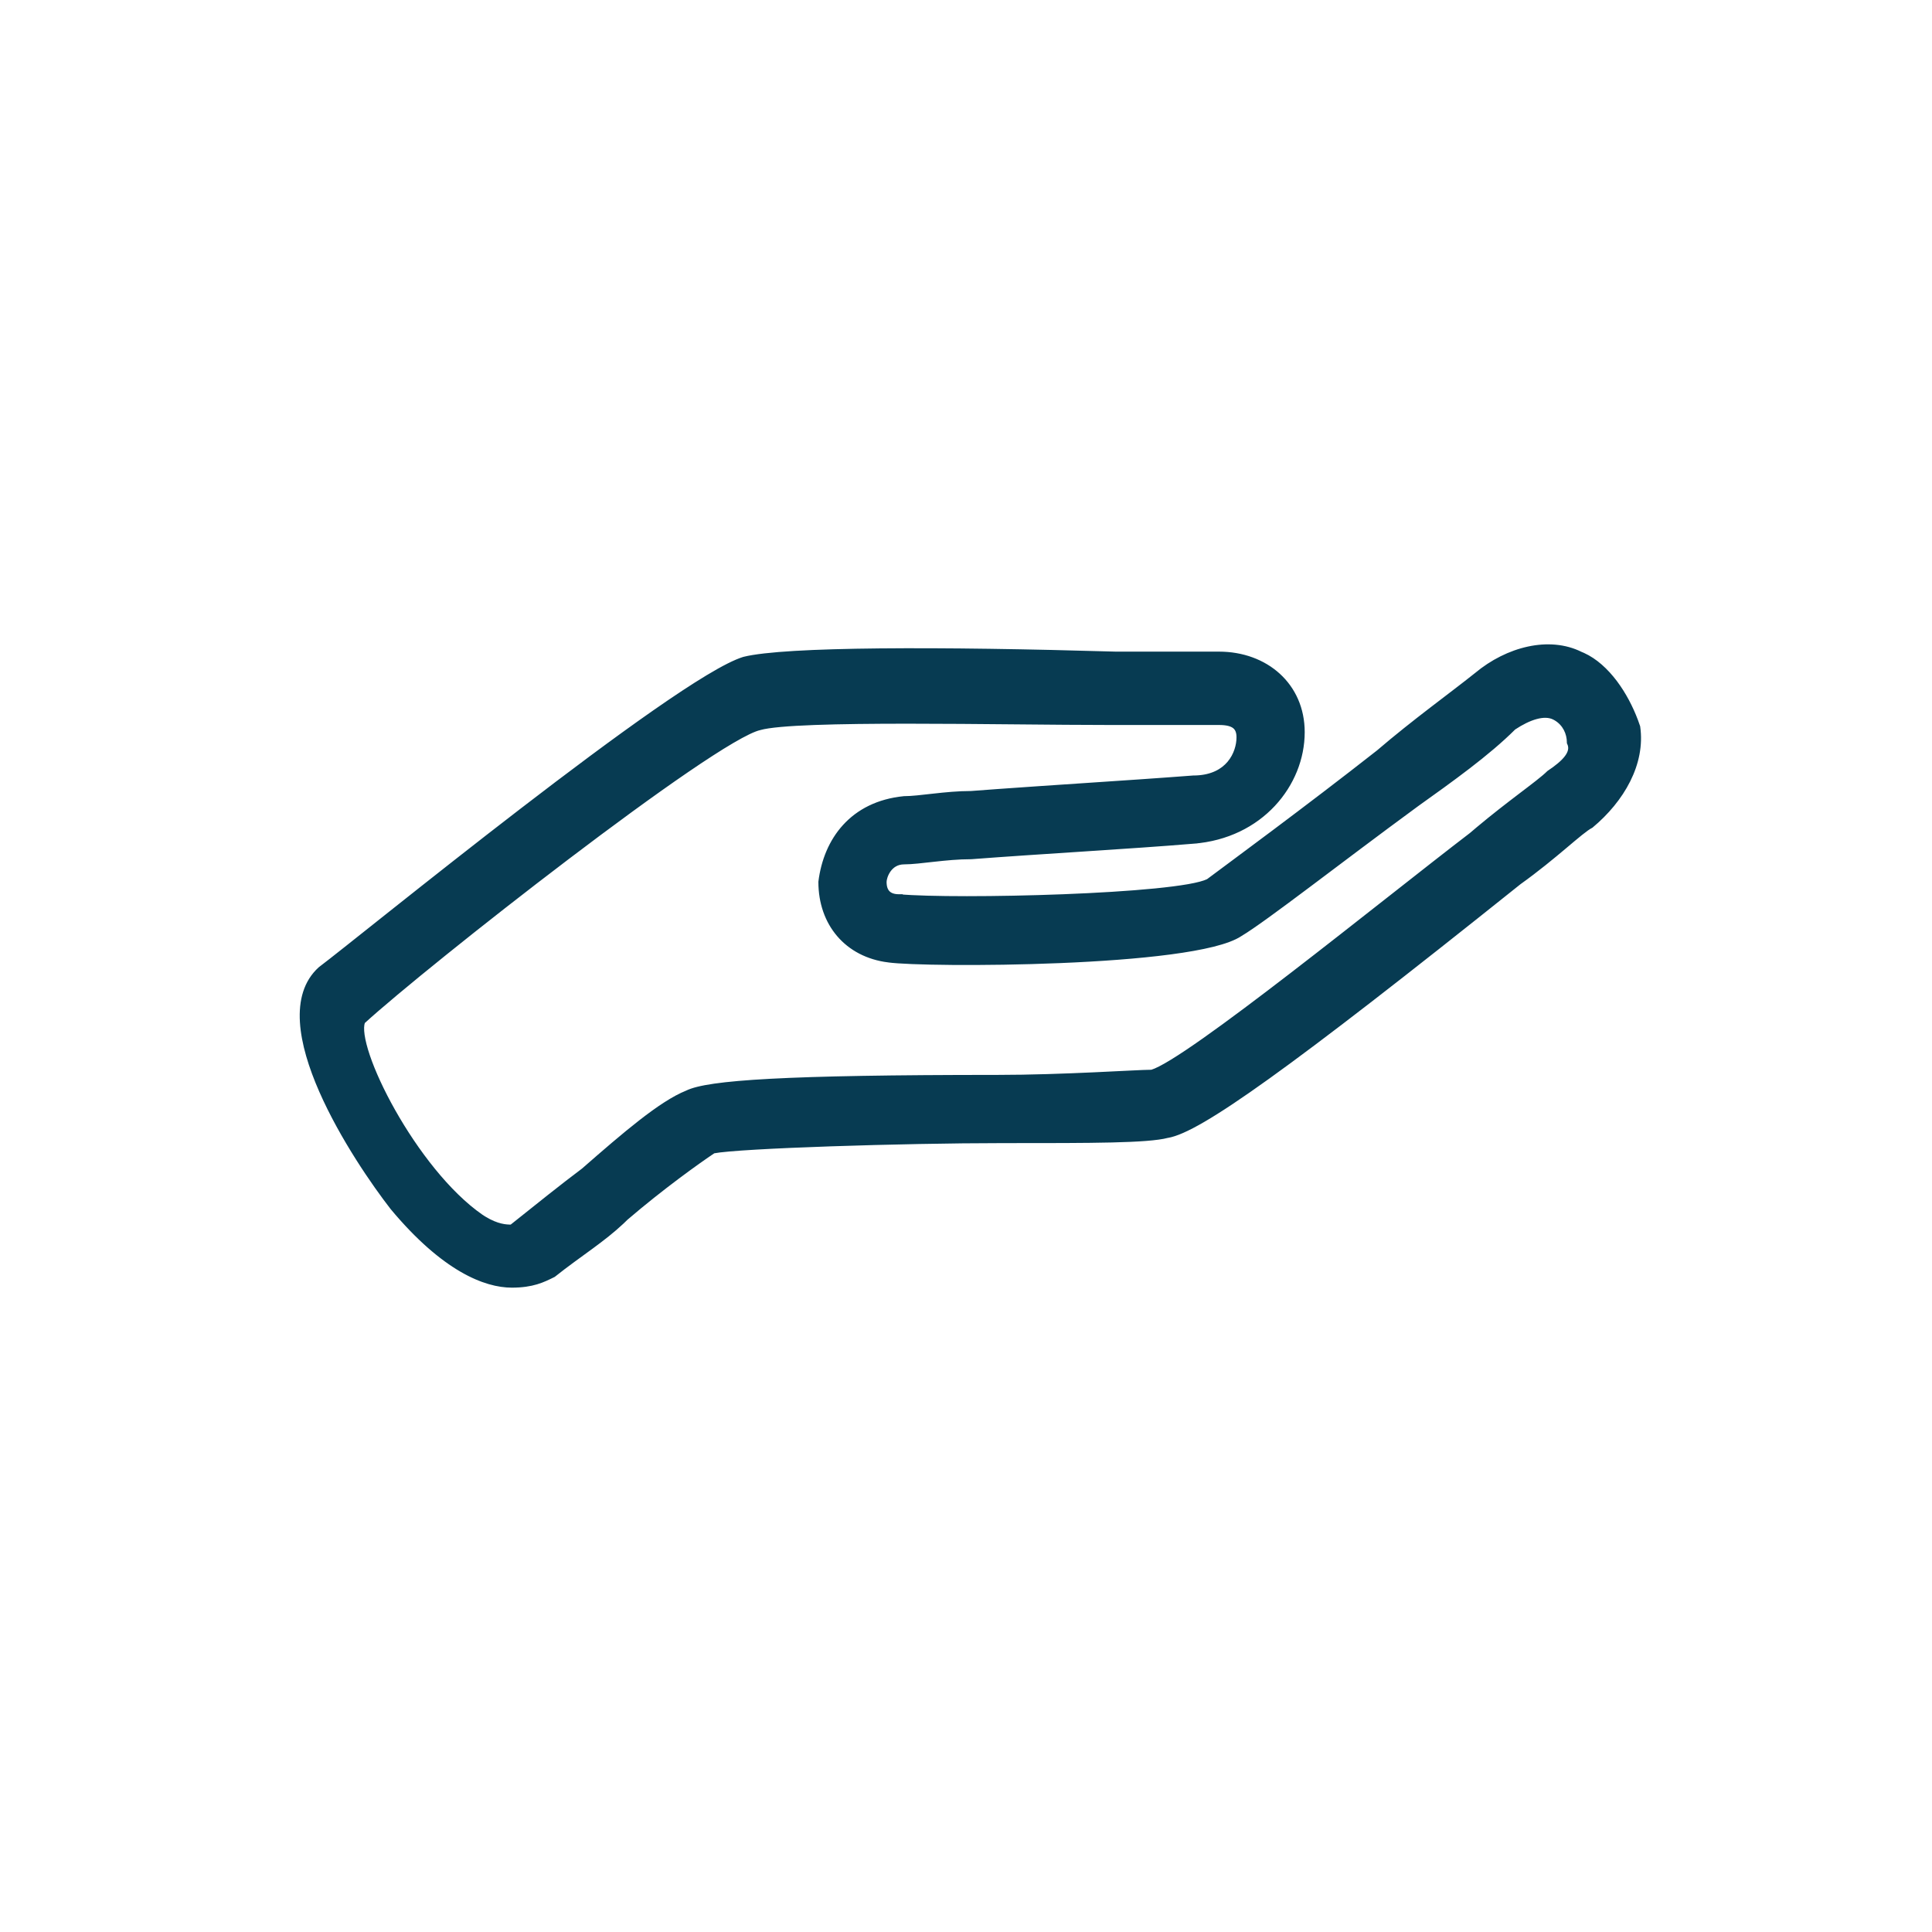 <svg width="185" height="185" viewBox="0 0 185 185" fill="none" xmlns="http://www.w3.org/2000/svg">
<path d="M141.343 64.559C144.332 62.068 148.344 61.047 151.381 62.558L151.617 62.658C152.791 63.192 153.841 64.154 154.72 65.325C155.54 66.419 156.216 67.703 156.706 69.009L156.904 69.569L156.908 69.582L156.91 69.596C157.415 73.127 155.396 76.634 152.409 79.123L152.396 79.135L152.381 79.143C152.15 79.258 151.821 79.496 151.396 79.836C150.973 80.174 150.465 80.606 149.877 81.101C148.704 82.088 147.219 83.324 145.486 84.561L145.487 84.562C134.366 93.46 126.702 99.394 121.446 103.165C118.819 105.051 116.791 106.398 115.232 107.305C113.686 108.205 112.587 108.679 111.817 108.811L111.818 108.812C110.811 109.063 109.064 109.186 106.472 109.248C103.875 109.31 100.412 109.31 95.965 109.31C91.271 109.31 84.97 109.434 79.534 109.619C76.816 109.712 74.315 109.82 72.34 109.936C70.388 110.05 68.961 110.172 68.341 110.291C66.849 111.288 63.419 113.74 59.987 116.681L59.608 117.049C58.71 117.895 57.724 118.656 56.695 119.414C55.518 120.282 54.287 121.143 53.055 122.129L53.043 122.139L53.028 122.146C52.031 122.644 51.018 123.15 49.007 123.15C46.473 123.15 42.481 121.631 37.523 115.682L37.52 115.678C35.786 113.448 32.688 108.989 30.704 104.463C29.712 102.201 28.994 99.911 28.869 97.87C28.744 95.827 29.213 94.014 30.617 92.737L30.628 92.728C32.608 91.243 41.122 84.333 49.966 77.53C54.384 74.132 58.882 70.763 62.677 68.119C64.574 66.798 66.297 65.656 67.748 64.783C69.196 63.912 70.384 63.301 71.206 63.048L71.214 63.045C72.217 62.794 73.898 62.609 76.106 62.477C78.319 62.346 81.071 62.269 84.224 62.238C90.528 62.176 98.439 62.3 106.843 62.547H116.725C121.243 62.547 124.783 65.567 124.783 70.111C124.783 75.134 120.767 80.139 114.265 80.64L114.266 80.641C108.338 81.135 99.426 81.63 93.01 82.124H92.999C91.772 82.124 90.543 82.247 89.432 82.37C88.325 82.493 87.325 82.618 86.573 82.618C85.891 82.618 85.438 82.956 85.15 83.358C84.858 83.767 84.746 84.232 84.746 84.445C84.746 84.916 84.863 85.242 85.072 85.451C85.281 85.66 85.608 85.778 86.079 85.778H86.093L86.092 85.779C88.8 86.025 95.464 86.025 101.828 85.778C105.009 85.655 108.11 85.469 110.601 85.223C111.846 85.099 112.936 84.961 113.807 84.808C114.674 84.655 115.307 84.488 115.658 84.315C117.656 82.818 125.051 77.395 131.955 71.971C135.413 69.007 138.883 66.526 141.343 64.559ZM148.786 68.763C148.337 68.538 147.761 68.531 147.101 68.711C146.445 68.89 145.722 69.249 144.992 69.734C142.511 72.212 139.046 74.687 135.596 77.151L135.597 77.152C131.89 79.87 128.307 82.588 125.341 84.812C122.378 87.034 120.023 88.77 118.779 89.517L118.778 89.516C118.2 89.9 117.293 90.229 116.158 90.512C115.015 90.796 113.627 91.039 112.079 91.244C108.984 91.654 105.24 91.917 101.531 92.071C97.822 92.226 94.143 92.272 91.175 92.249C88.214 92.226 85.95 92.133 85.071 92.008V92.009C81.038 91.505 78.515 88.471 78.515 84.445V84.436L78.516 84.427C78.766 82.425 79.517 80.541 80.84 79.093C82.164 77.643 84.052 76.638 86.558 76.388L86.565 76.387H86.573C87.304 76.387 88.281 76.265 89.398 76.141C90.508 76.017 91.746 75.893 92.987 75.893L95.482 75.708C98.055 75.523 100.836 75.337 103.616 75.151C107.323 74.904 111.029 74.657 114.241 74.41L114.253 74.409L114.562 74.402C116.075 74.334 117.052 73.76 117.66 73.042C118.313 72.27 118.552 71.318 118.552 70.606C118.552 70.135 118.435 69.818 118.176 69.61C117.908 69.396 117.456 69.272 116.725 69.272H106.345C103.749 69.272 100.566 69.242 97.199 69.211C93.832 69.18 90.279 69.148 86.943 69.148C83.608 69.148 80.49 69.18 77.99 69.272C75.483 69.365 73.619 69.52 72.774 69.761L72.766 69.764C72.236 69.881 71.336 70.317 70.14 71.018C68.95 71.715 67.483 72.665 65.828 73.795C62.518 76.056 58.458 79.036 54.35 82.155C46.157 88.376 37.785 95.147 34.801 97.877C34.702 98.149 34.686 98.562 34.763 99.105C34.841 99.662 35.014 100.336 35.27 101.095C35.784 102.613 36.629 104.458 37.707 106.367C39.864 110.189 42.939 114.243 46.124 116.449L46.391 116.619C47.643 117.385 48.494 117.411 48.954 117.412C51.408 115.449 53.862 113.486 55.829 112.011C57.805 110.282 59.662 108.673 61.334 107.373C63.004 106.074 64.501 105.075 65.757 104.572C66.275 104.316 67.126 104.098 68.409 103.914C69.705 103.728 71.457 103.573 73.775 103.449C78.413 103.202 85.337 103.078 95.47 103.078C98.679 103.078 102.014 102.955 104.731 102.831C107.414 102.709 109.506 102.587 110.273 102.584C110.685 102.463 111.336 102.128 112.187 101.608C113.044 101.085 114.091 100.382 115.279 99.545C117.655 97.871 120.588 95.663 123.677 93.285C129.844 88.537 136.649 83.093 140.847 79.883L141.491 79.337C142.978 78.091 144.353 77.035 145.488 76.17C146.792 75.177 147.768 74.444 148.253 73.959L148.264 73.949L148.275 73.94C149.014 73.448 149.614 72.965 149.969 72.492C150.32 72.024 150.414 71.592 150.202 71.167L150.187 71.135V71.1C150.187 70.218 149.774 69.344 148.955 68.855L148.786 68.763Z" fill="#073B52" stroke="#073B52" stroke-width="0.3"/>
</svg>
